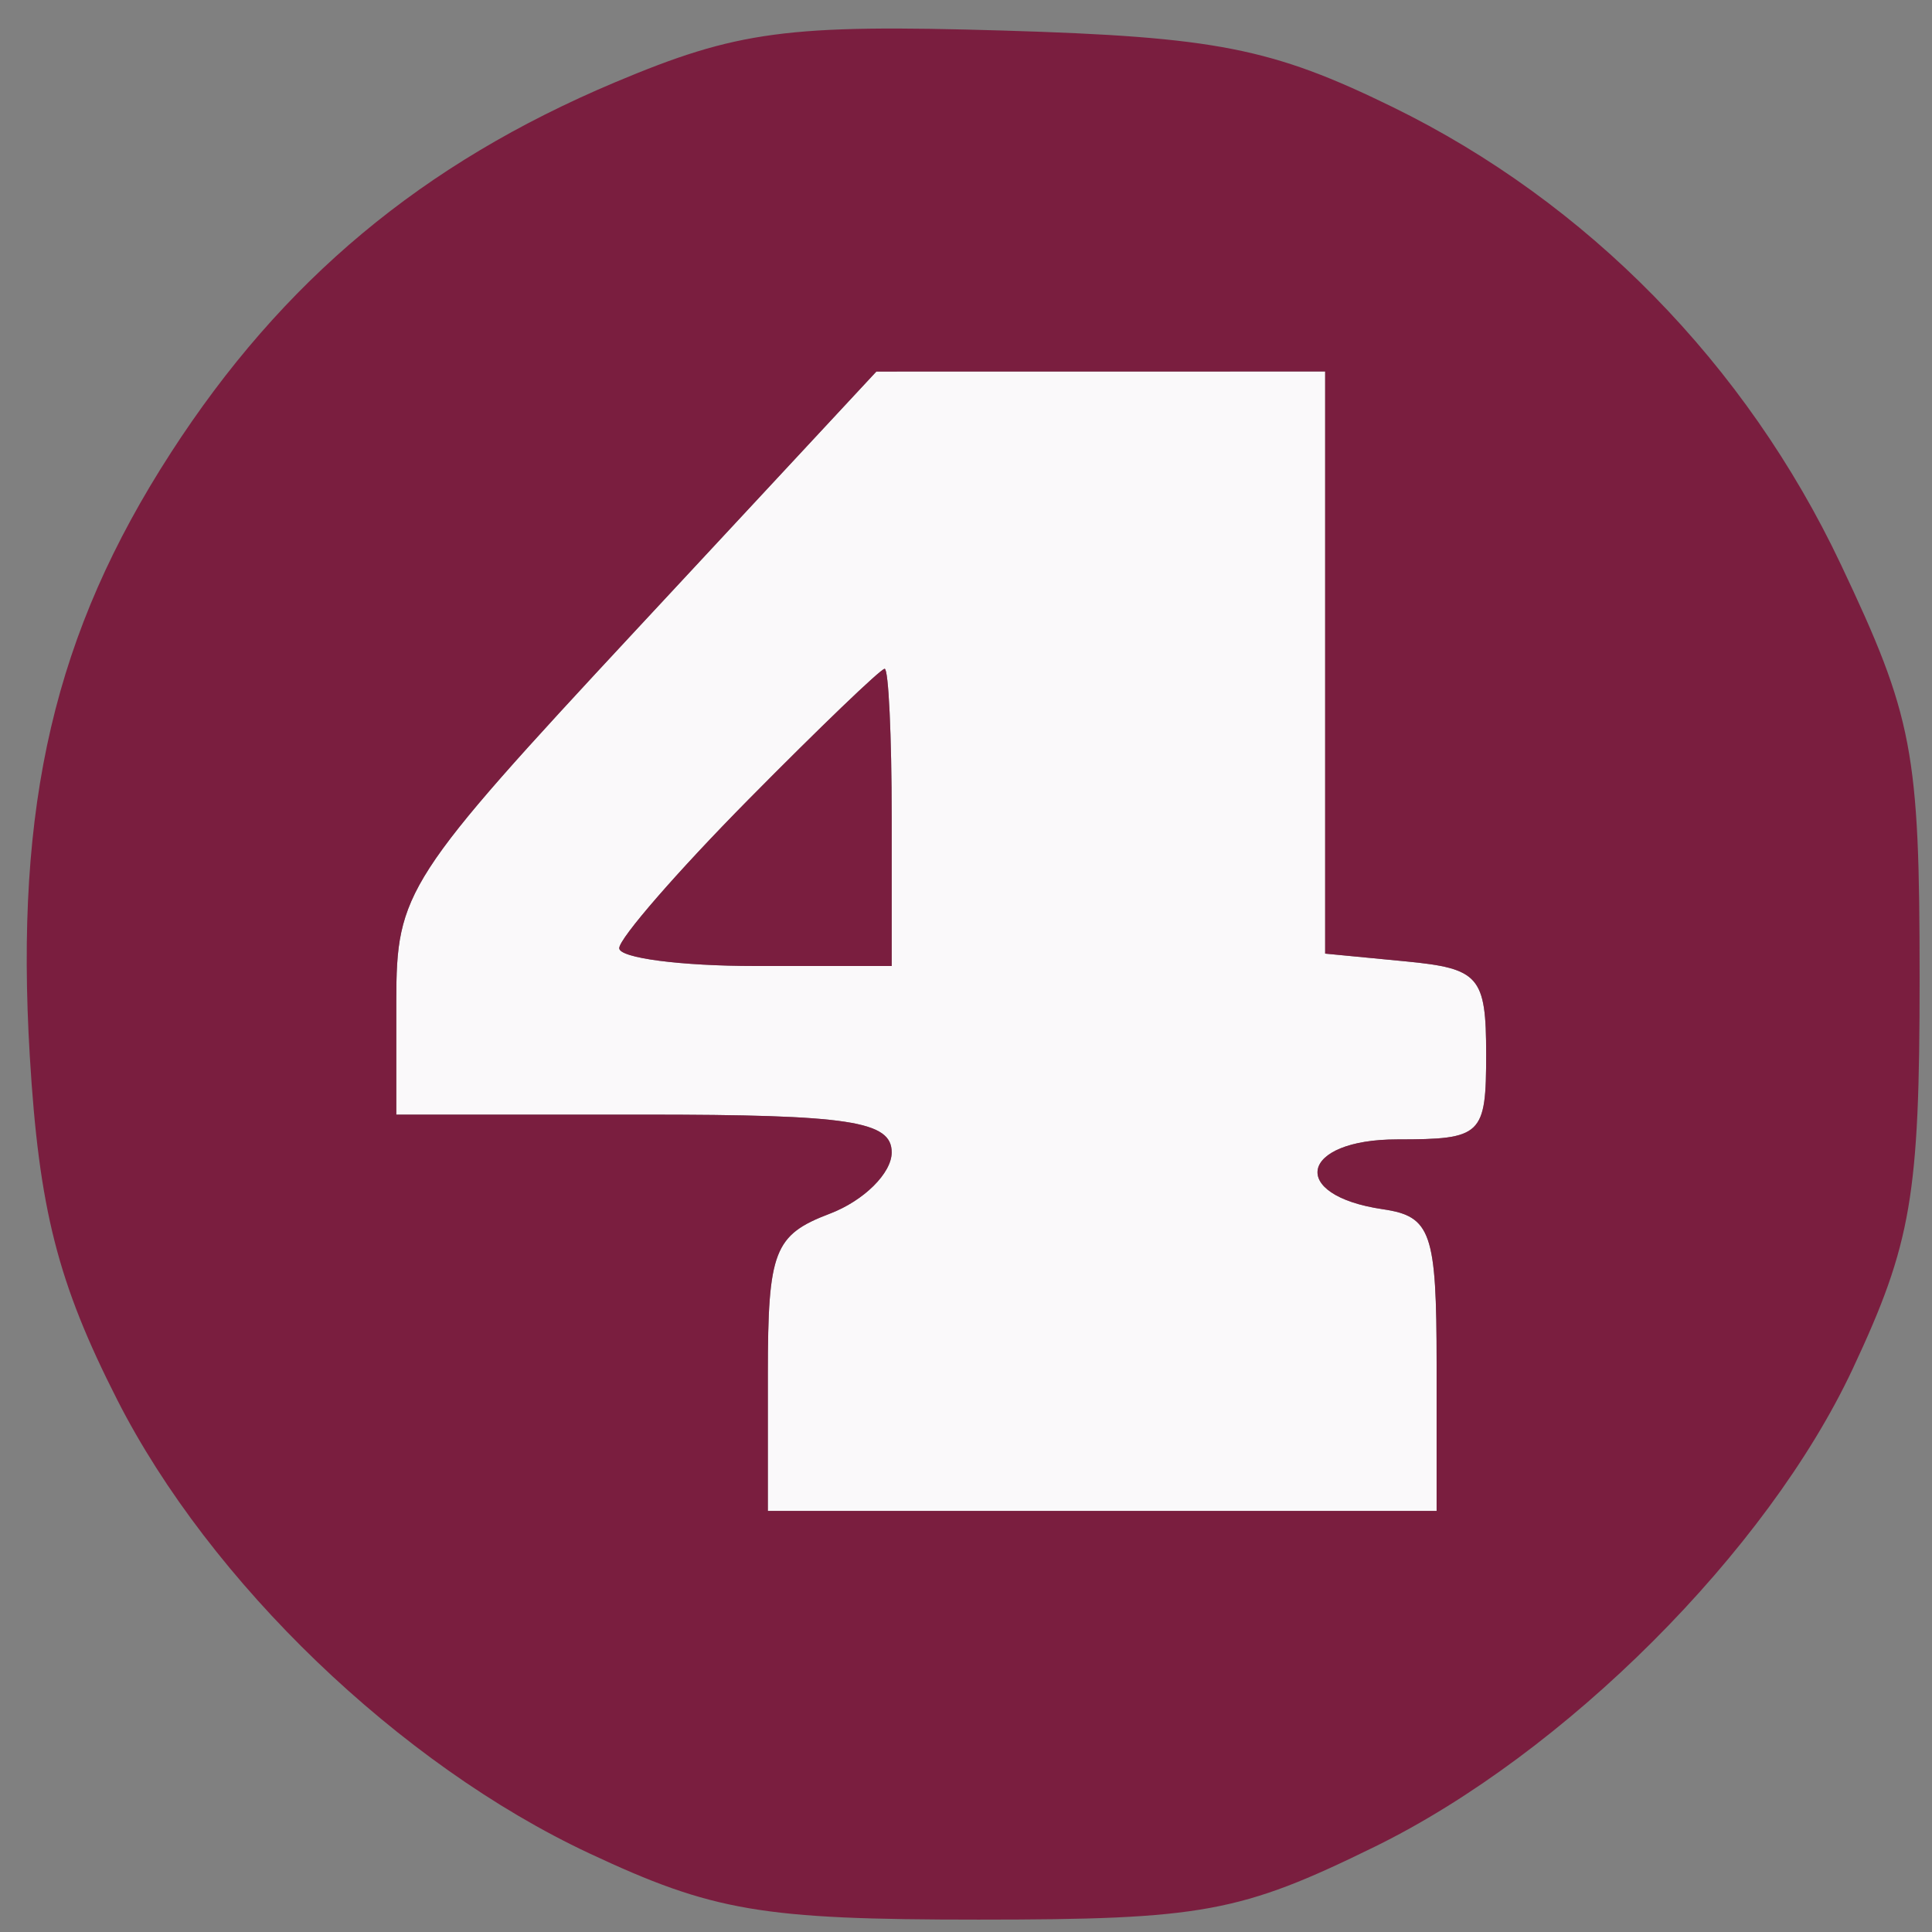 <svg xmlns="http://www.w3.org/2000/svg" width="78" height="78" viewBox="0 0 78 78" version="1.1"><rect x="0" y="0" width="78" height="78" fill="#808080" stroke="none"/><path d="M 25.691 25.421 C 16.365 35.450, 16 36.015, 16 40.421 L 16 45 26 45 C 34.294 45, 36 45.260, 36 46.525 C 36 47.363, 34.875 48.477, 33.500 49 C 31.250 49.856, 31 50.502, 31 55.475 L 31 61 44.500 61 L 58 61 58 55.070 C 58 49.748, 57.777 49.106, 55.828 48.820 C 51.997 48.256, 52.467 46, 56.417 46 C 59.833 46, 60 45.840, 60 42.563 C 60 39.417, 59.725 39.100, 56.750 38.813 L 53.500 38.500 53.500 26.749 L 53.500 14.997 44.441 14.999 L 35.382 15 25.691 25.421 M 30.216 32.281 C 27.347 35.186, 25 37.886, 25 38.281 C 25 38.677, 27.475 39, 30.500 39 L 36 39 36 33 C 36 29.700, 35.872 27, 35.716 27 C 35.560 27, 33.085 29.377, 30.216 32.281" stroke="none" fill="#faf9fa" fill-rule="evenodd"/><path d="M 24.822 3.327 C 17.056 6.597, 11.397 11.318, 6.901 18.275 C 2.208 25.535, 0.590 32.453, 1.203 42.641 C 1.574 48.817, 2.330 51.788, 4.734 56.516 C 8.474 63.873, 16.138 71.237, 23.782 74.820 C 28.789 77.167, 30.743 77.500, 39.500 77.500 C 48.541 77.500, 50.076 77.218, 55.500 74.558 C 63.182 70.792, 71.347 62.630, 74.797 55.268 C 77.170 50.205, 77.500 48.278, 77.500 39.500 C 77.500 30.333, 77.235 28.940, 74.314 22.775 C 70.492 14.707, 64.081 8.165, 56.230 4.324 C 51.349 1.936, 49.079 1.490, 40.513 1.234 C 31.792 0.974, 29.767 1.244, 24.822 3.327 M 25.691 25.421 C 16.365 35.450, 16 36.015, 16 40.421 L 16 45 26 45 C 34.294 45, 36 45.260, 36 46.525 C 36 47.363, 34.875 48.477, 33.500 49 C 31.250 49.856, 31 50.502, 31 55.475 L 31 61 44.500 61 L 58 61 58 55.070 C 58 49.748, 57.777 49.106, 55.828 48.820 C 51.997 48.256, 52.467 46, 56.417 46 C 59.833 46, 60 45.840, 60 42.563 C 60 39.417, 59.725 39.100, 56.750 38.813 L 53.500 38.500 53.500 26.749 L 53.500 14.997 44.441 14.999 L 35.382 15 25.691 25.421 M 30.216 32.281 C 27.347 35.186, 25 37.886, 25 38.281 C 25 38.677, 27.475 39, 30.500 39 L 36 39 36 33 C 36 29.700, 35.872 27, 35.716 27 C 35.560 27, 33.085 29.377, 30.216 32.281" stroke="none" fill="#7a1e3f" fill-rule="evenodd"/></svg>